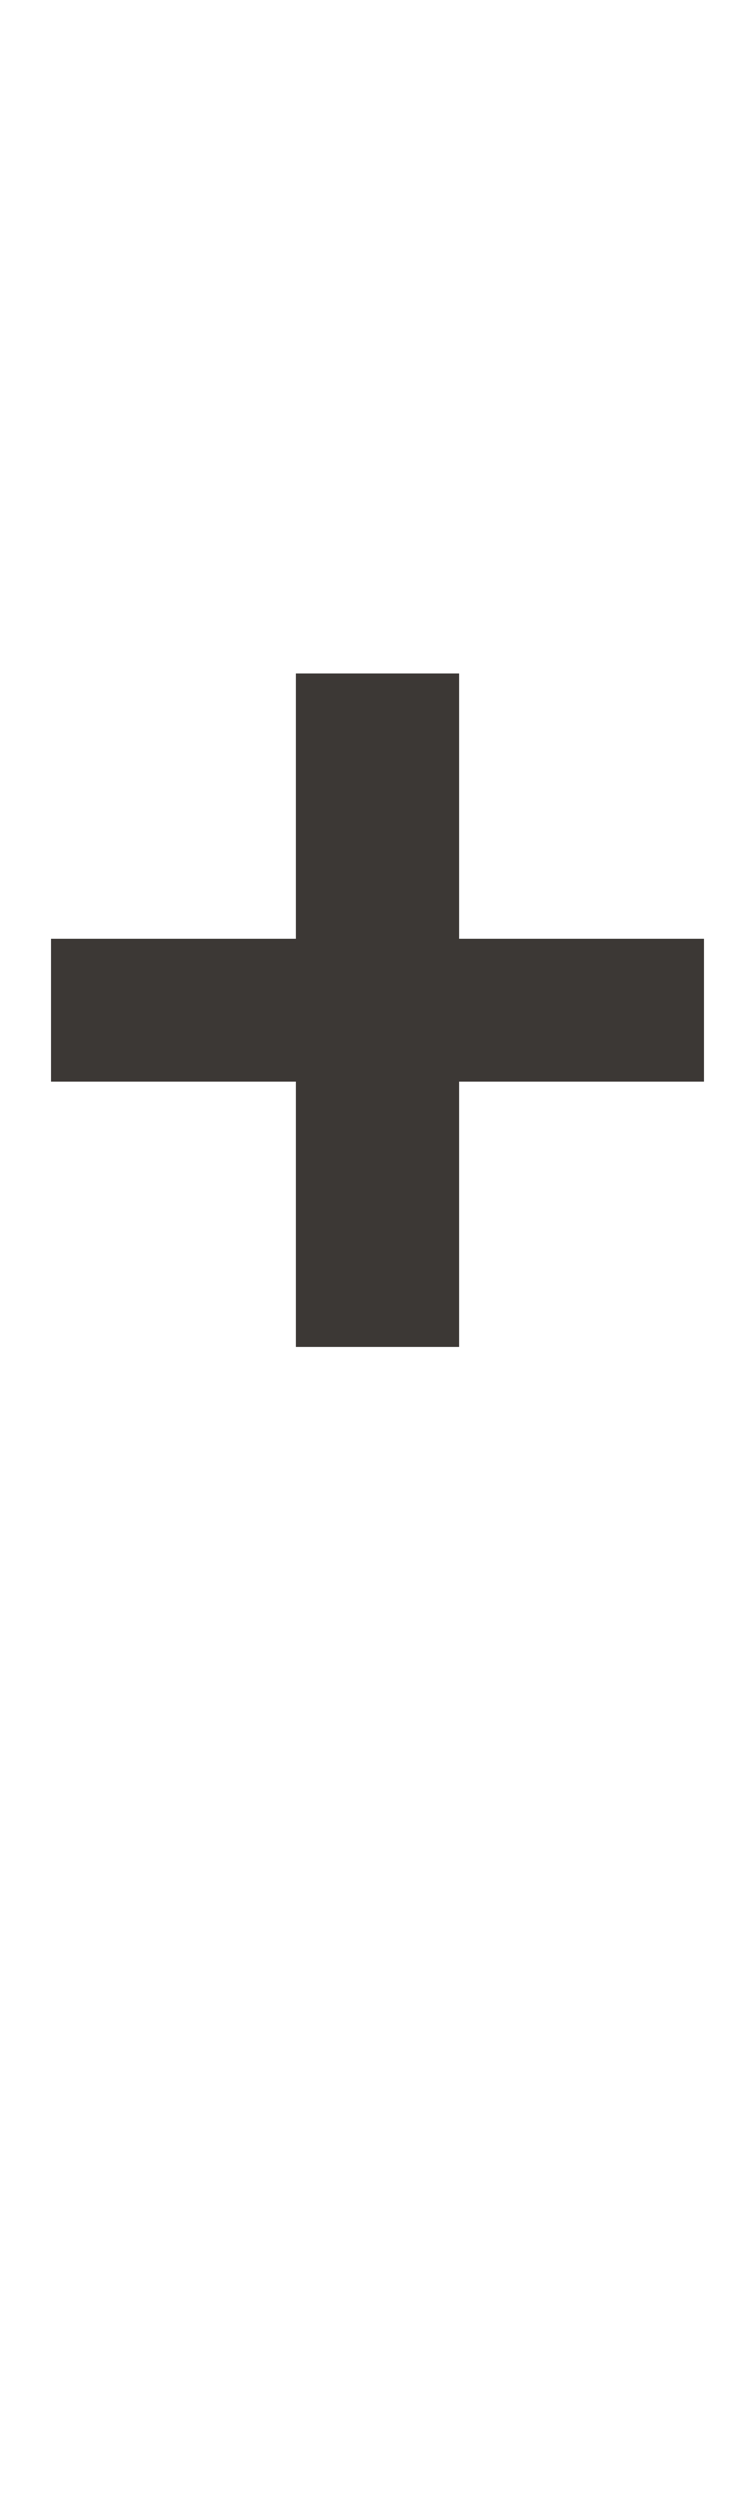 <?xml version="1.0" standalone="no"?><!DOCTYPE svg PUBLIC "-//W3C//DTD SVG 1.1//EN" "http://www.w3.org/Graphics/SVG/1.1/DTD/svg11.dtd"><svg xmlns="http://www.w3.org/2000/svg" version="1.1" width="7.4px" height="24.5px" viewBox="0 -4 7.4 24.5" style="top:-4px"><desc>+</desc><defs/><g id="Polygon21812"><path d="m2.9 6.6H.5V5.2h2.4V2.6h1.6v2.6h2.4v1.4H4.5v2.6H2.9V6.6z" stroke="none" fill="#3c3835"/></g></svg>